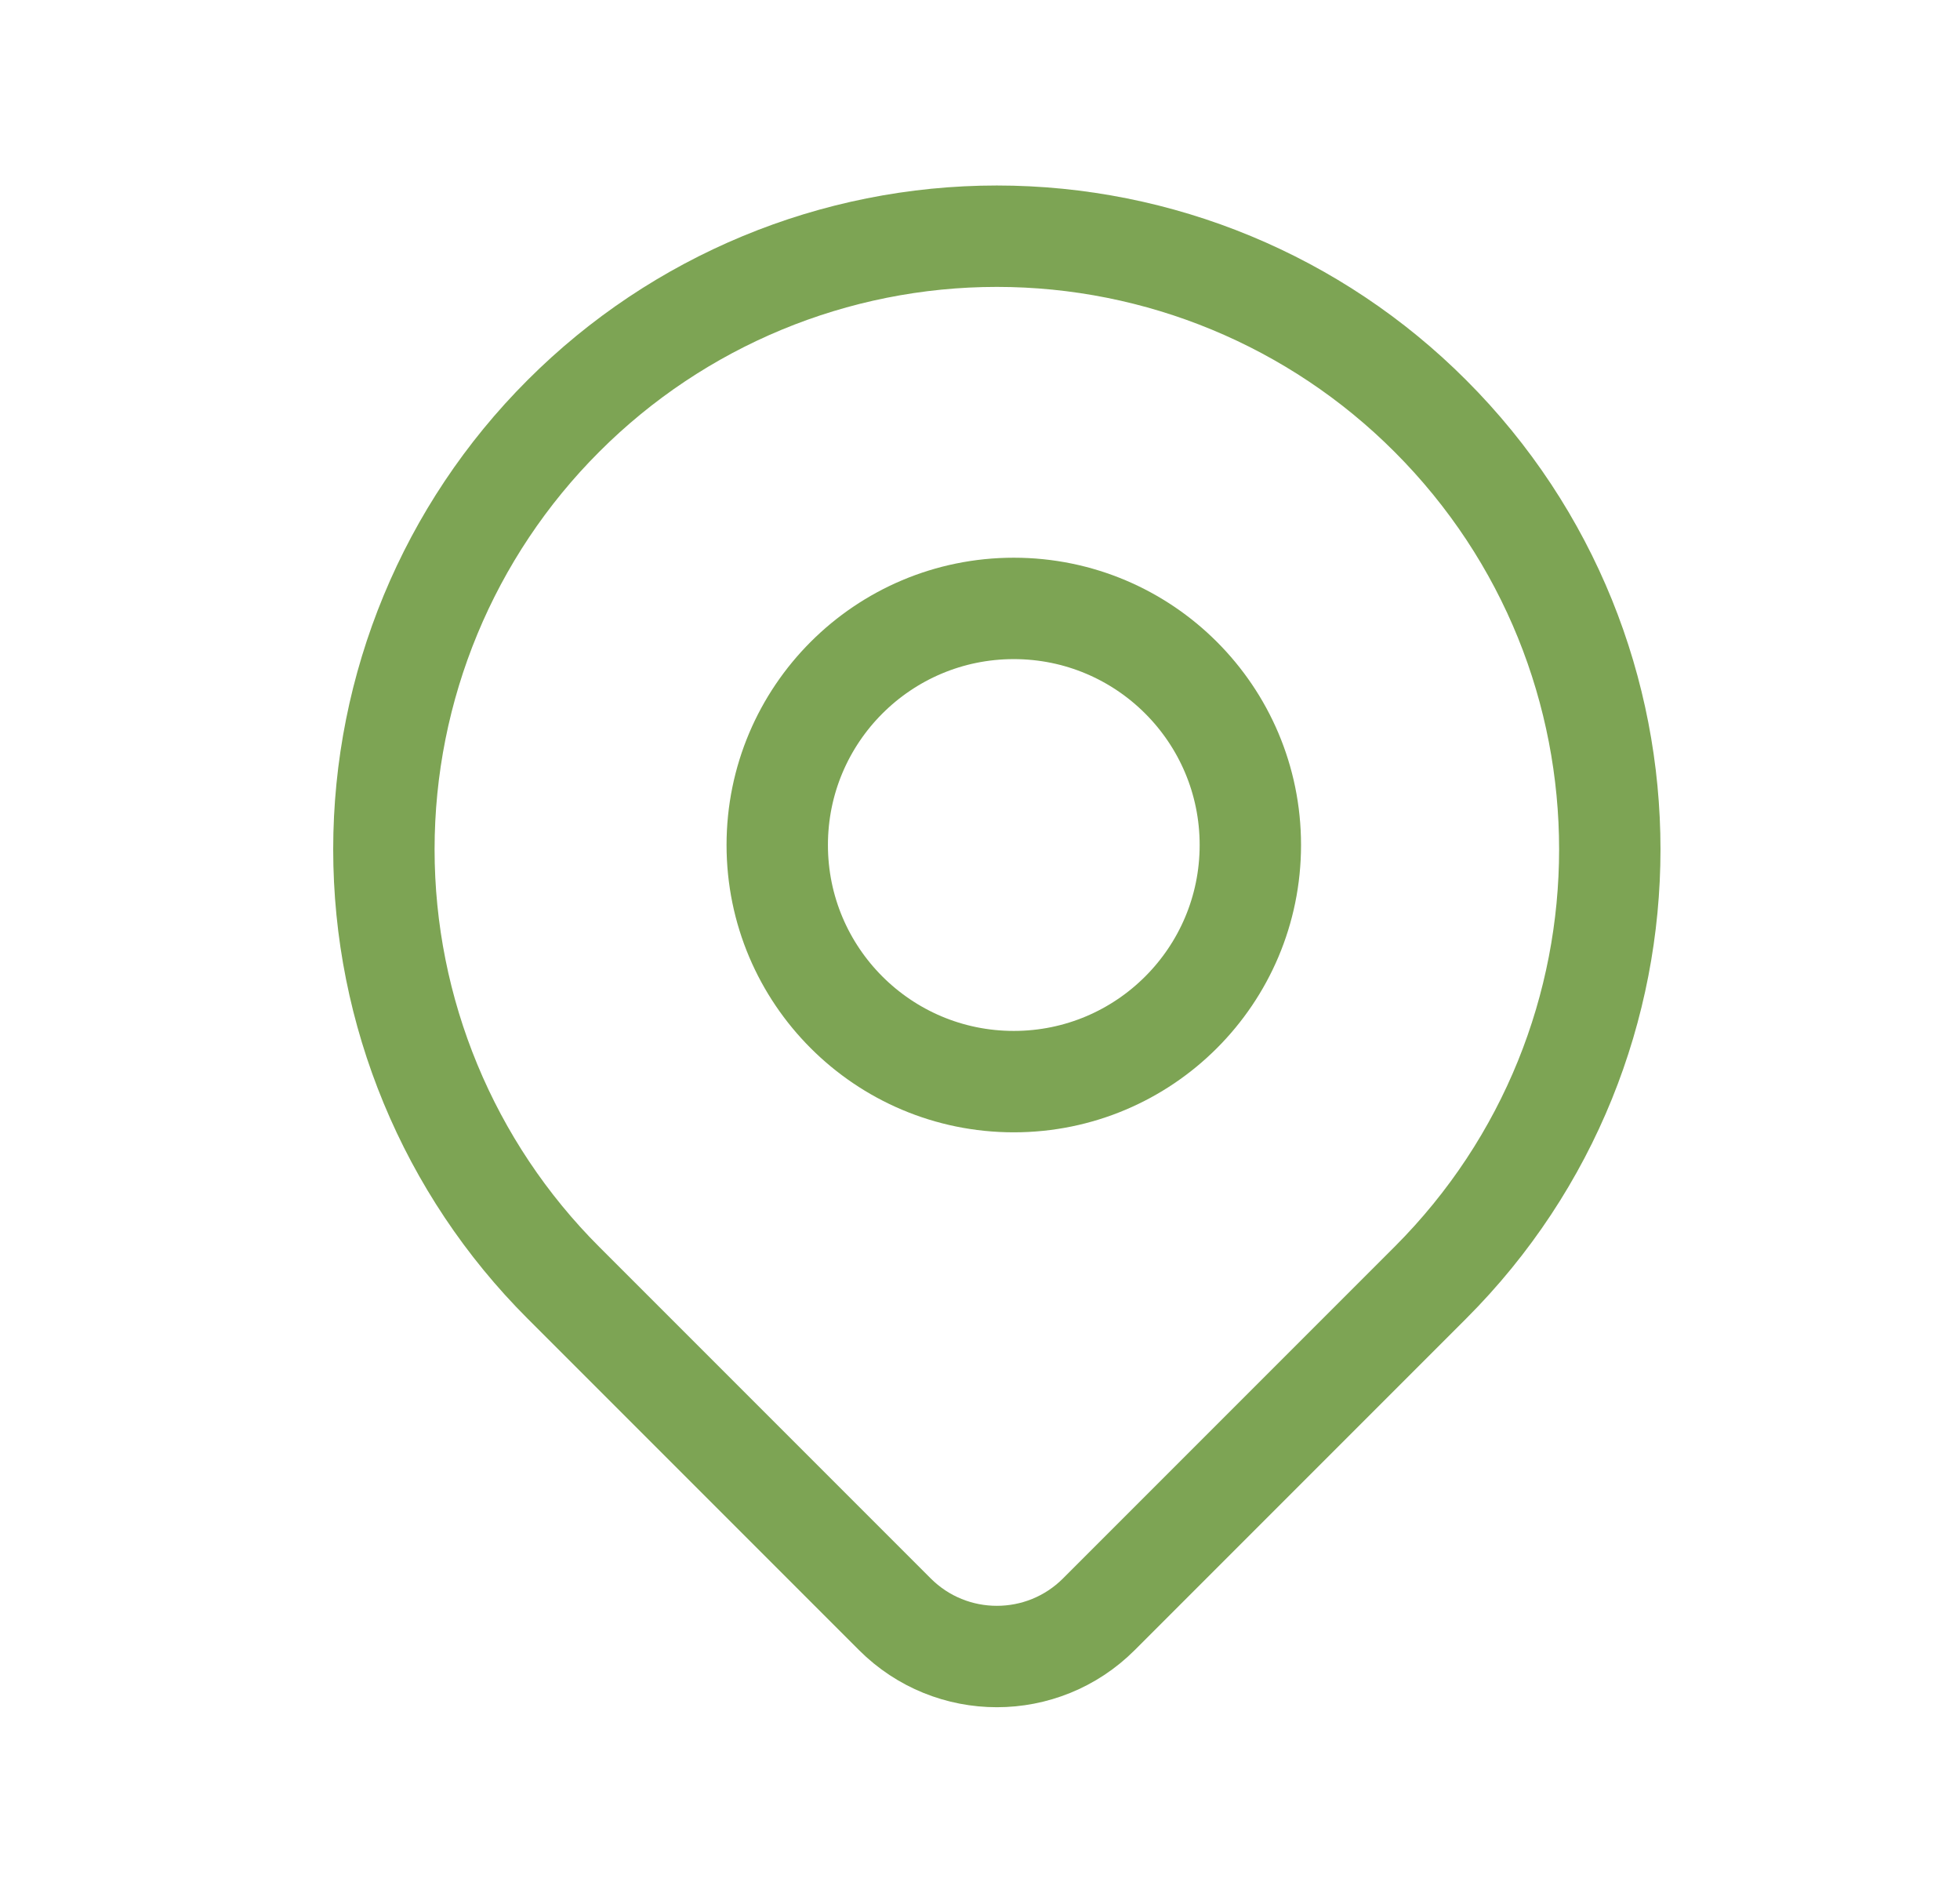 <svg width="29" height="28" viewBox="0 0 29 28" fill="none" xmlns="http://www.w3.org/2000/svg">
<path fill-rule="evenodd" clip-rule="evenodd" d="M21.162 6.152V6.152C24.704 9.693 24.704 15.435 21.162 18.976V18.976L16.26 23.878C15.426 24.713 14.073 24.713 13.239 23.878L8.337 18.976C6.635 17.276 5.68 14.969 5.68 12.564C5.68 10.159 6.635 7.852 8.337 6.152V6.152C10.037 4.45 12.344 3.494 14.749 3.494C17.155 3.494 19.462 4.45 21.162 6.152Z" stroke="#7DA454" stroke-width="1.5" stroke-linecap="round" stroke-linejoin="round"/>
<circle cx="15" cy="12.5" r="3.5" stroke="#7DA454" stroke-width="1.5"/>
</svg>
